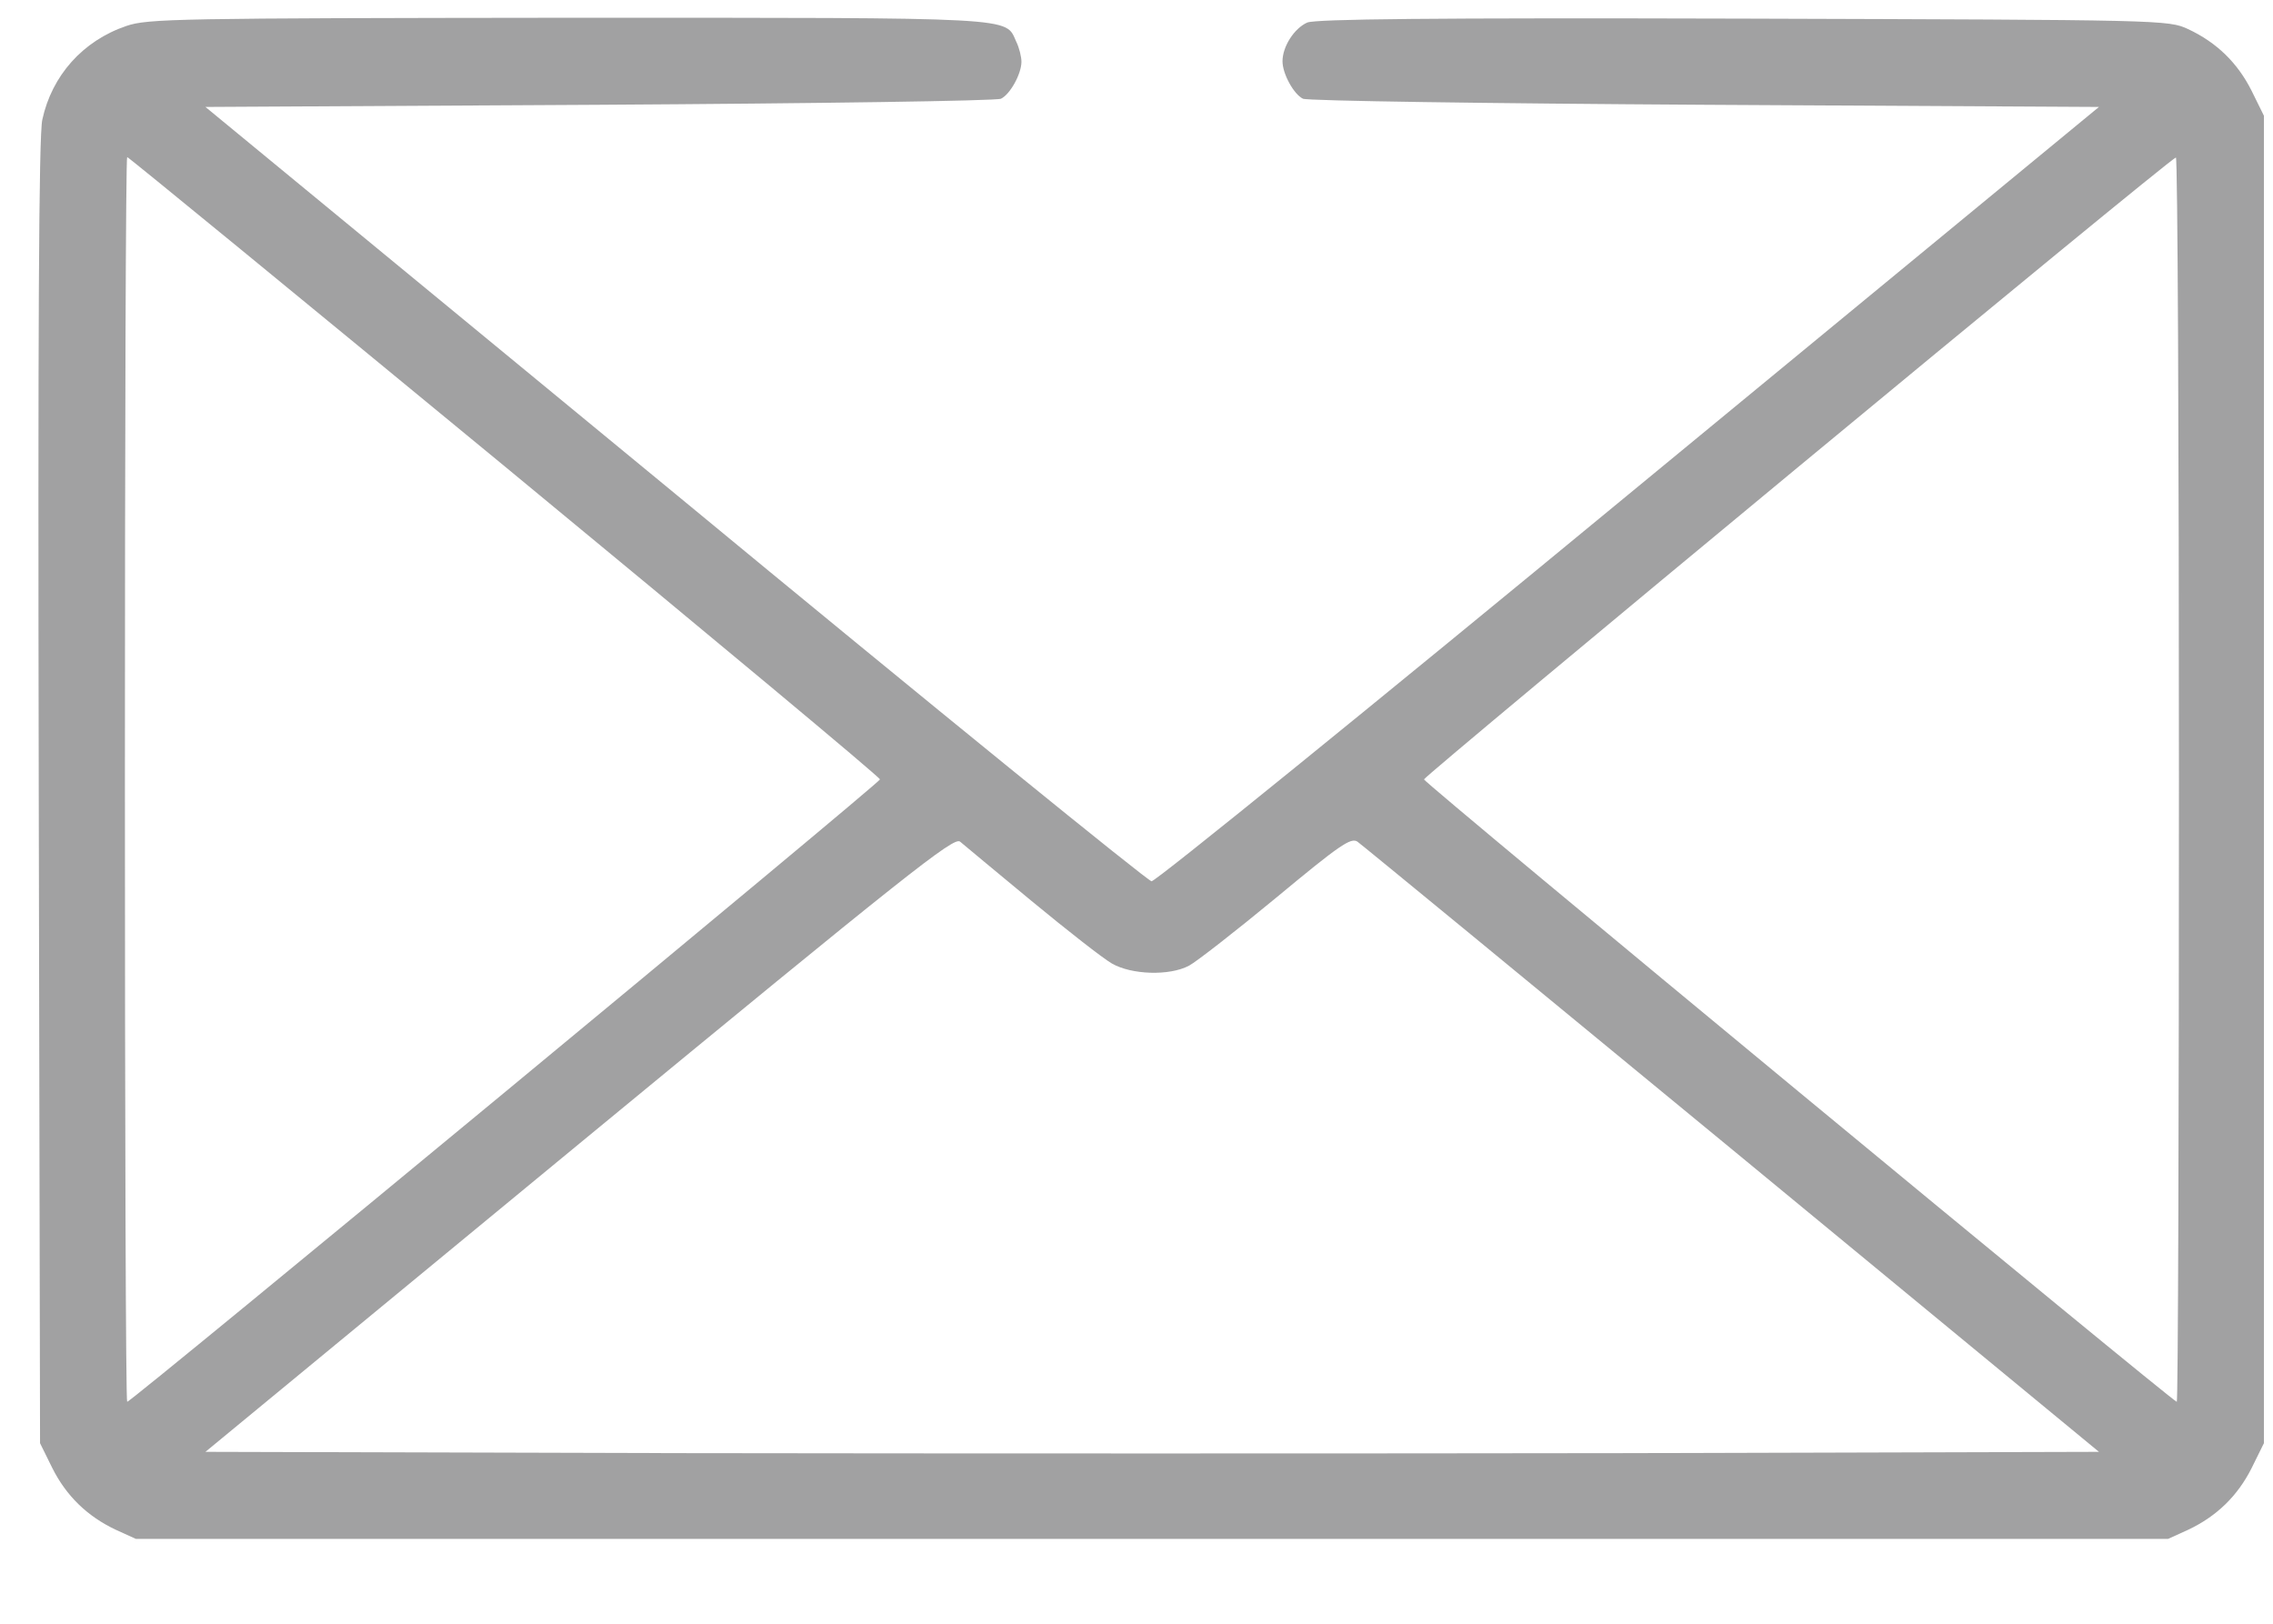 <svg width="21" height="15" viewBox="0 0 21 15" fill="none" xmlns="http://www.w3.org/2000/svg">
<g opacity="0.4">
<path d="M1.167 0.24C0.764 0.377 0.479 0.699 0.391 1.105C0.358 1.25 0.35 3.059 0.358 7.321L0.37 13.332L0.483 13.561C0.612 13.818 0.805 14.007 1.07 14.132L1.255 14.216H10.643H20.031L20.216 14.132C20.481 14.007 20.674 13.818 20.803 13.561L20.916 13.332V7.2V1.069L20.803 0.84C20.674 0.582 20.481 0.393 20.216 0.269C20.031 0.184 19.999 0.184 16.111 0.172C13.208 0.164 12.163 0.176 12.078 0.208C11.958 0.261 11.849 0.429 11.849 0.566C11.849 0.683 11.954 0.872 12.038 0.912C12.078 0.932 13.747 0.956 15.749 0.968L19.392 0.988L15.046 4.567C12.657 6.537 10.675 8.145 10.639 8.141C10.607 8.141 8.625 6.533 6.24 4.563L1.898 0.988L5.537 0.968C7.539 0.956 9.208 0.932 9.248 0.912C9.332 0.872 9.437 0.683 9.437 0.57C9.437 0.526 9.417 0.442 9.389 0.385C9.284 0.156 9.453 0.164 5.247 0.164C1.637 0.168 1.364 0.172 1.167 0.24ZM4.664 4.309C6.57 5.881 8.13 7.18 8.13 7.2C8.13 7.232 1.215 12.95 1.175 12.95C1.162 12.95 1.154 10.36 1.154 7.2C1.154 4.036 1.162 1.451 1.175 1.451C1.187 1.451 2.755 2.737 4.664 4.309ZM20.131 7.2C20.131 10.36 20.123 12.95 20.111 12.95C20.075 12.95 13.156 7.232 13.156 7.2C13.156 7.168 20.051 1.459 20.103 1.455C20.119 1.451 20.131 4.036 20.131 7.2ZM9.529 8.322C9.855 8.591 10.189 8.853 10.273 8.901C10.454 9.005 10.804 9.017 10.985 8.921C11.053 8.885 11.415 8.603 11.789 8.294C12.376 7.807 12.48 7.735 12.541 7.775C12.581 7.803 14.137 9.082 16.002 10.618L19.392 13.412L15.041 13.424C12.649 13.428 8.713 13.428 6.293 13.424L1.898 13.412L5.352 10.565C8.387 8.065 8.814 7.727 8.87 7.775C8.906 7.807 9.204 8.052 9.529 8.322Z" fill="#141416"/>
</g>
</svg>
